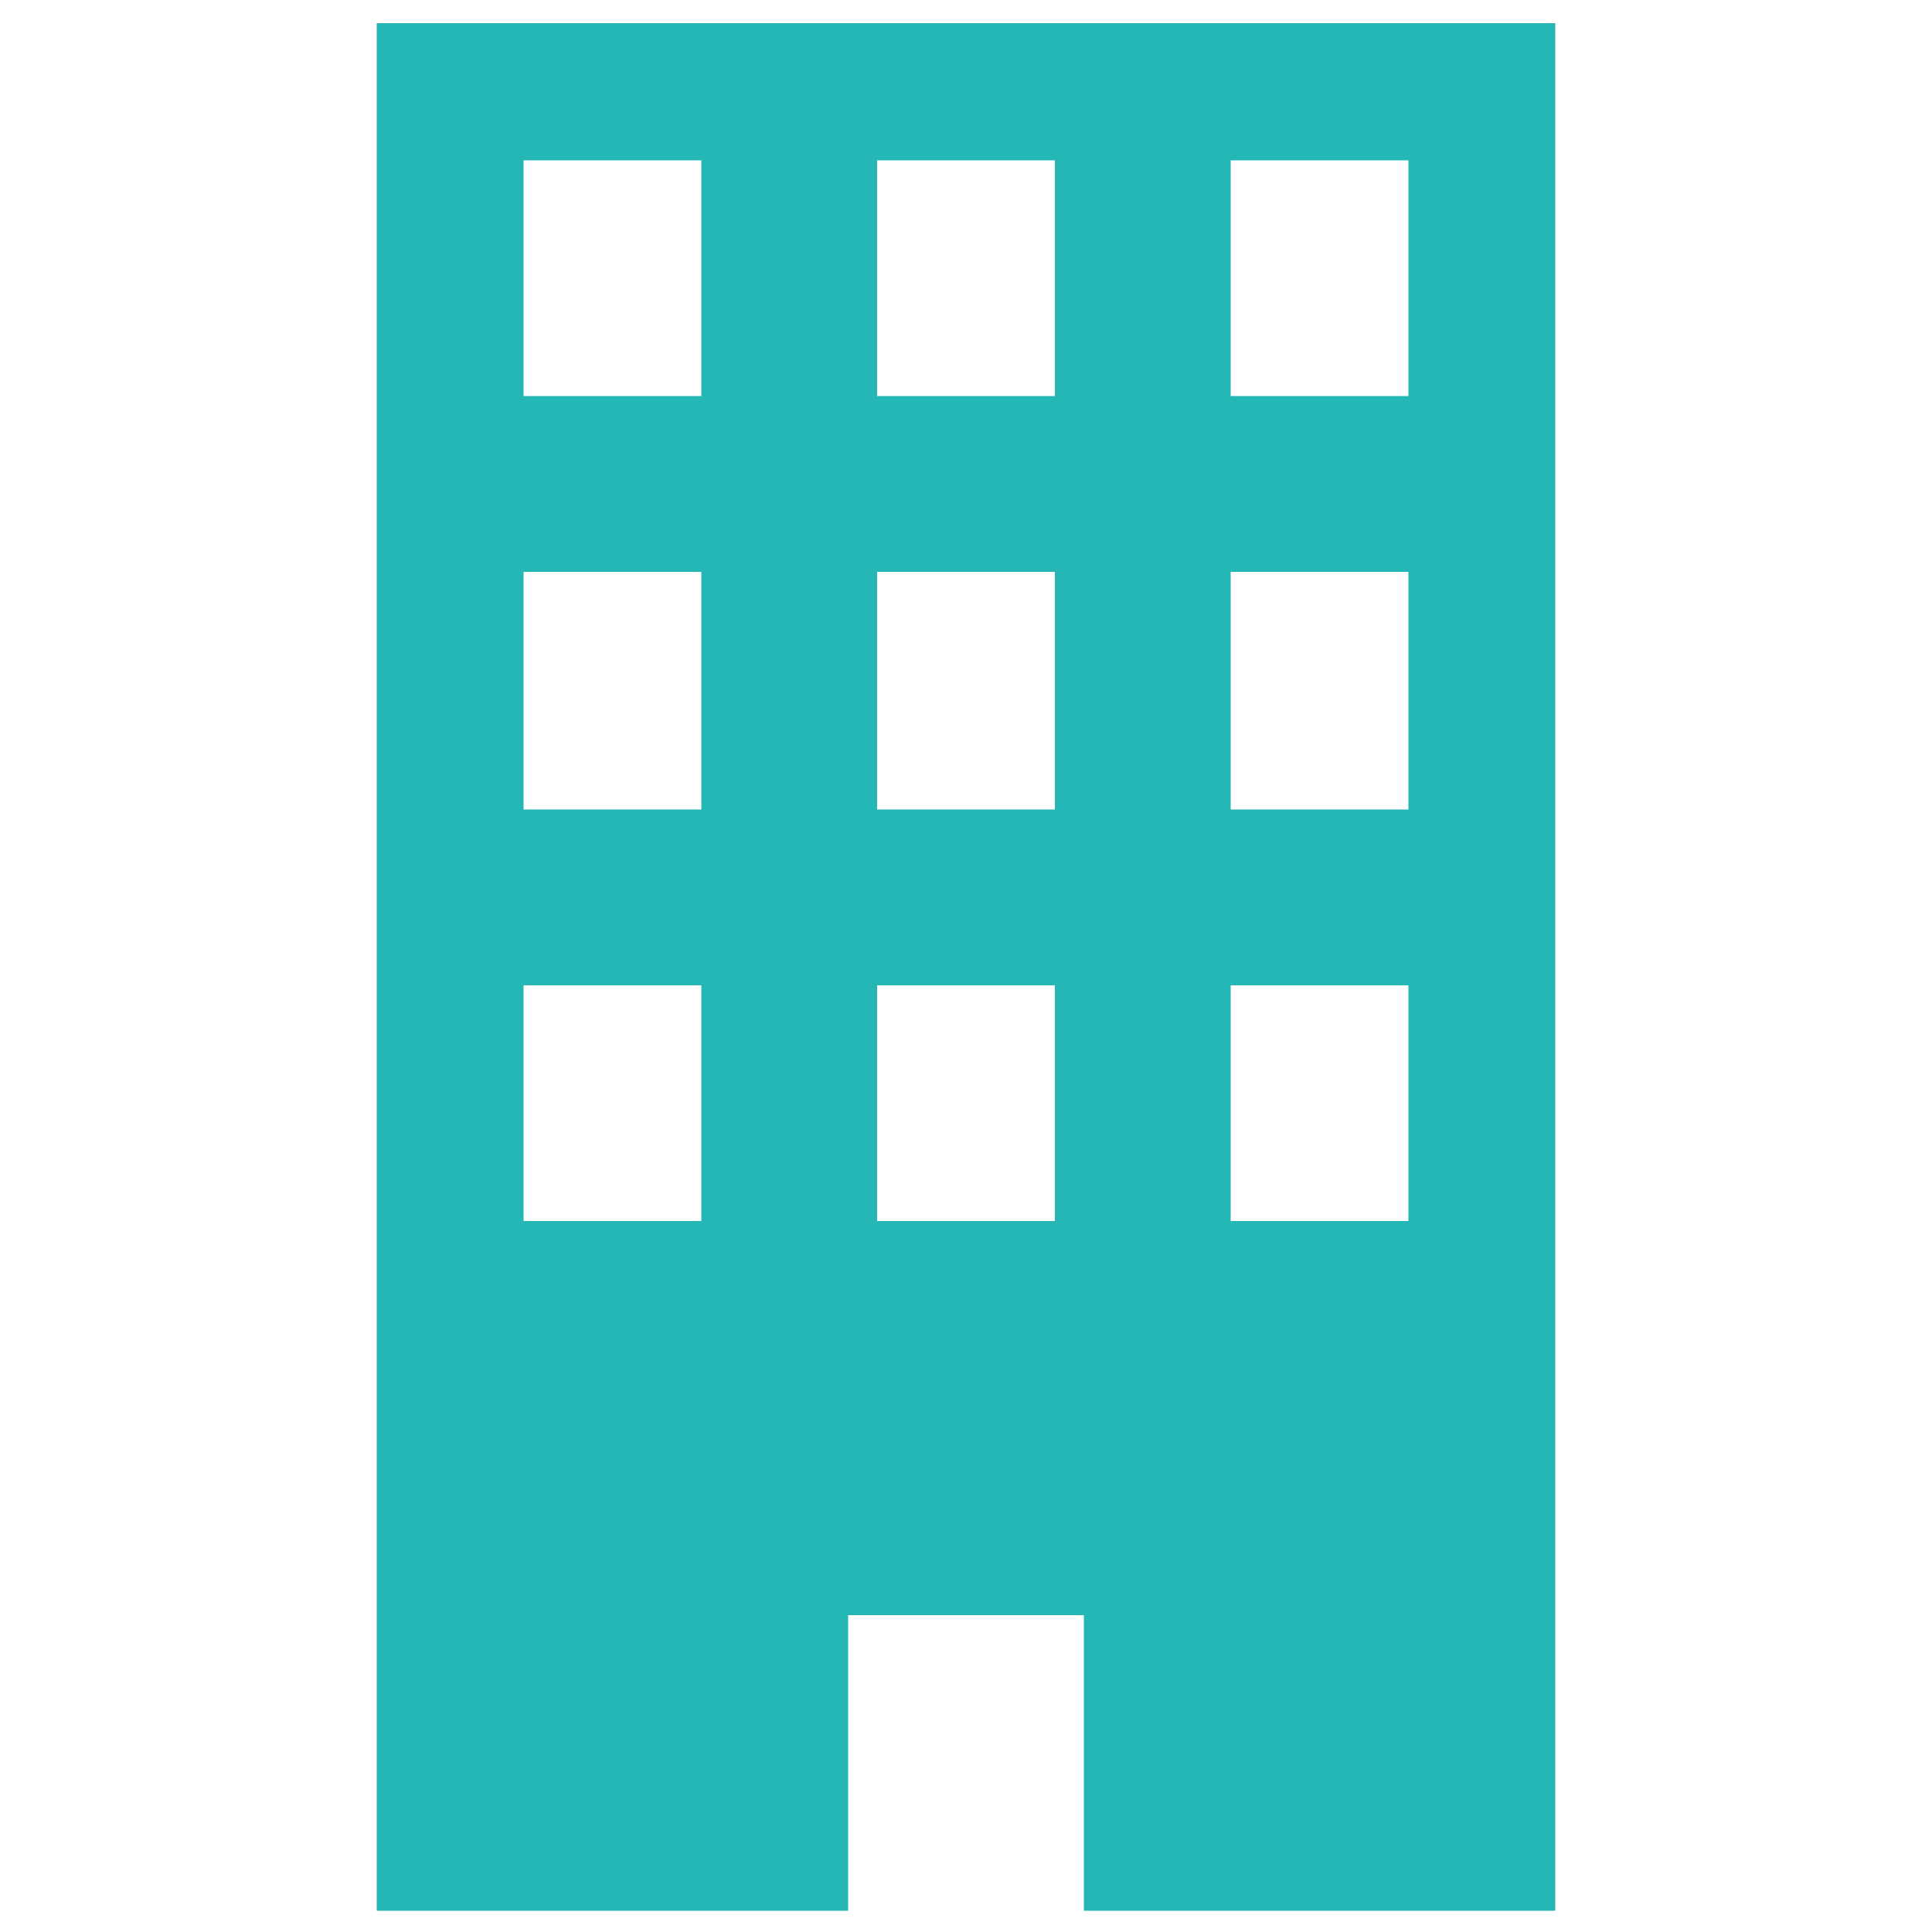 <?xml version="1.0" encoding="utf-8"?>
<!-- Generator: Adobe Illustrator 27.8.1, SVG Export Plug-In . SVG Version: 6.00 Build 0)  -->
<svg version="1.1" id="_レイヤー_2" xmlns="http://www.w3.org/2000/svg" xmlns:xlink="http://www.w3.org/1999/xlink" x="0px"
	 y="0px" viewBox="0 0 100 100" style="enable-background:new 0 0 100 100;" xml:space="preserve">
<style type="text/css">
	.st0{fill:#24B7B6;}
</style>
<g id="_レイヤー_1-2">
	<path class="st0" d="M19.5,1.2v97.7h24.4V83.6h12.2v15.3h24.4V1.2H19.5z M36.3,63.2h-9.2V51h9.2V63.2z M36.3,41.9h-9.2V29.6h9.2
		V41.9z M36.3,20.5h-9.2V8.3h9.2V20.5z M54.6,63.2h-9.2V51h9.2V63.2z M54.6,41.9h-9.2V29.6h9.2V41.9z M54.6,20.5h-9.2V8.3h9.2V20.5z
		 M72.9,63.2h-9.2V51h9.2V63.2z M72.9,41.9h-9.2V29.6h9.2V41.9z M72.9,20.5h-9.2V8.3h9.2V20.5z"/>
</g>
</svg>
